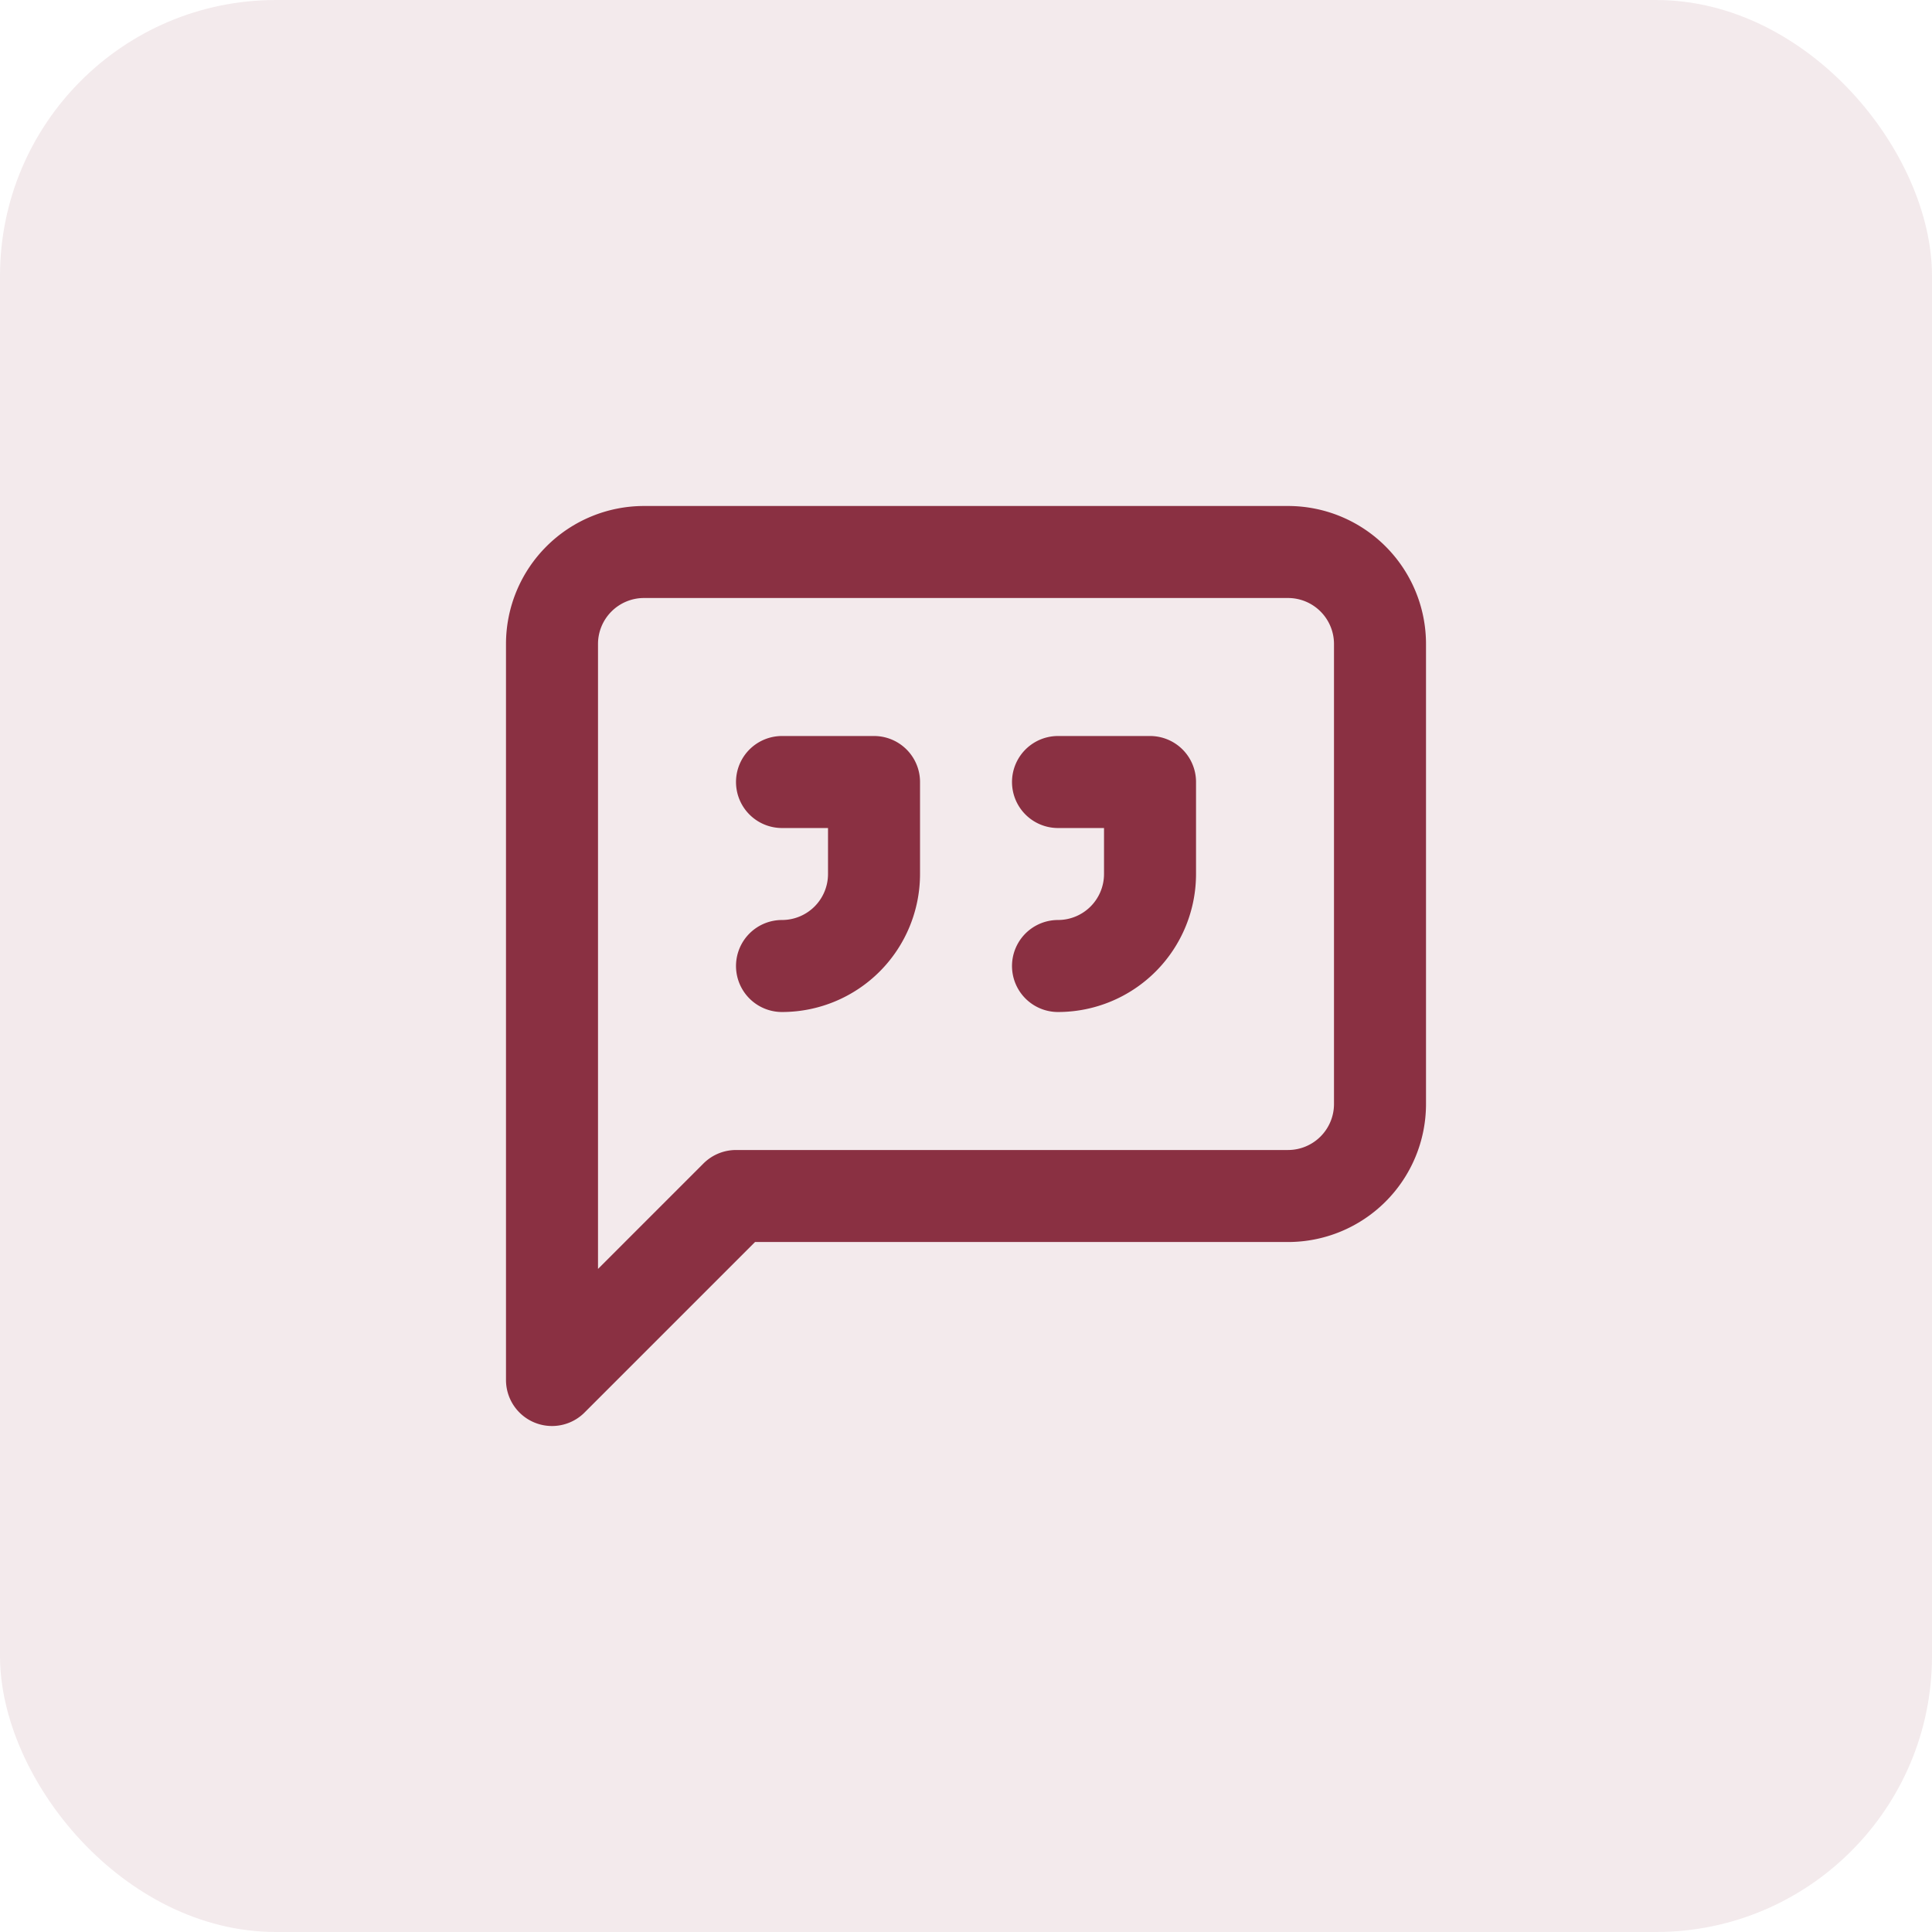 <svg xmlns="http://www.w3.org/2000/svg" width="56" height="56" fill="none"><rect width="56" height="56" fill="#8A3042" fill-opacity=".1" rx="8"/><path stroke="#8A3042" stroke-linecap="round" stroke-linejoin="round" stroke-width="2.667" d="M40 32a2.667 2.667 0 0 1-2.667 2.667h-16L16 40V18.667A2.667 2.667 0 0 1 18.667 16h18.666A2.667 2.667 0 0 1 40 18.667V32Z"/><path stroke="#8A3042" stroke-linecap="round" stroke-linejoin="round" stroke-width="2.667" d="M22.667 28a2.667 2.667 0 0 0 2.667-2.666v-2.667h-2.667m8 5.333a2.667 2.667 0 0 0 2.667-2.666v-2.667h-2.667"/></svg>